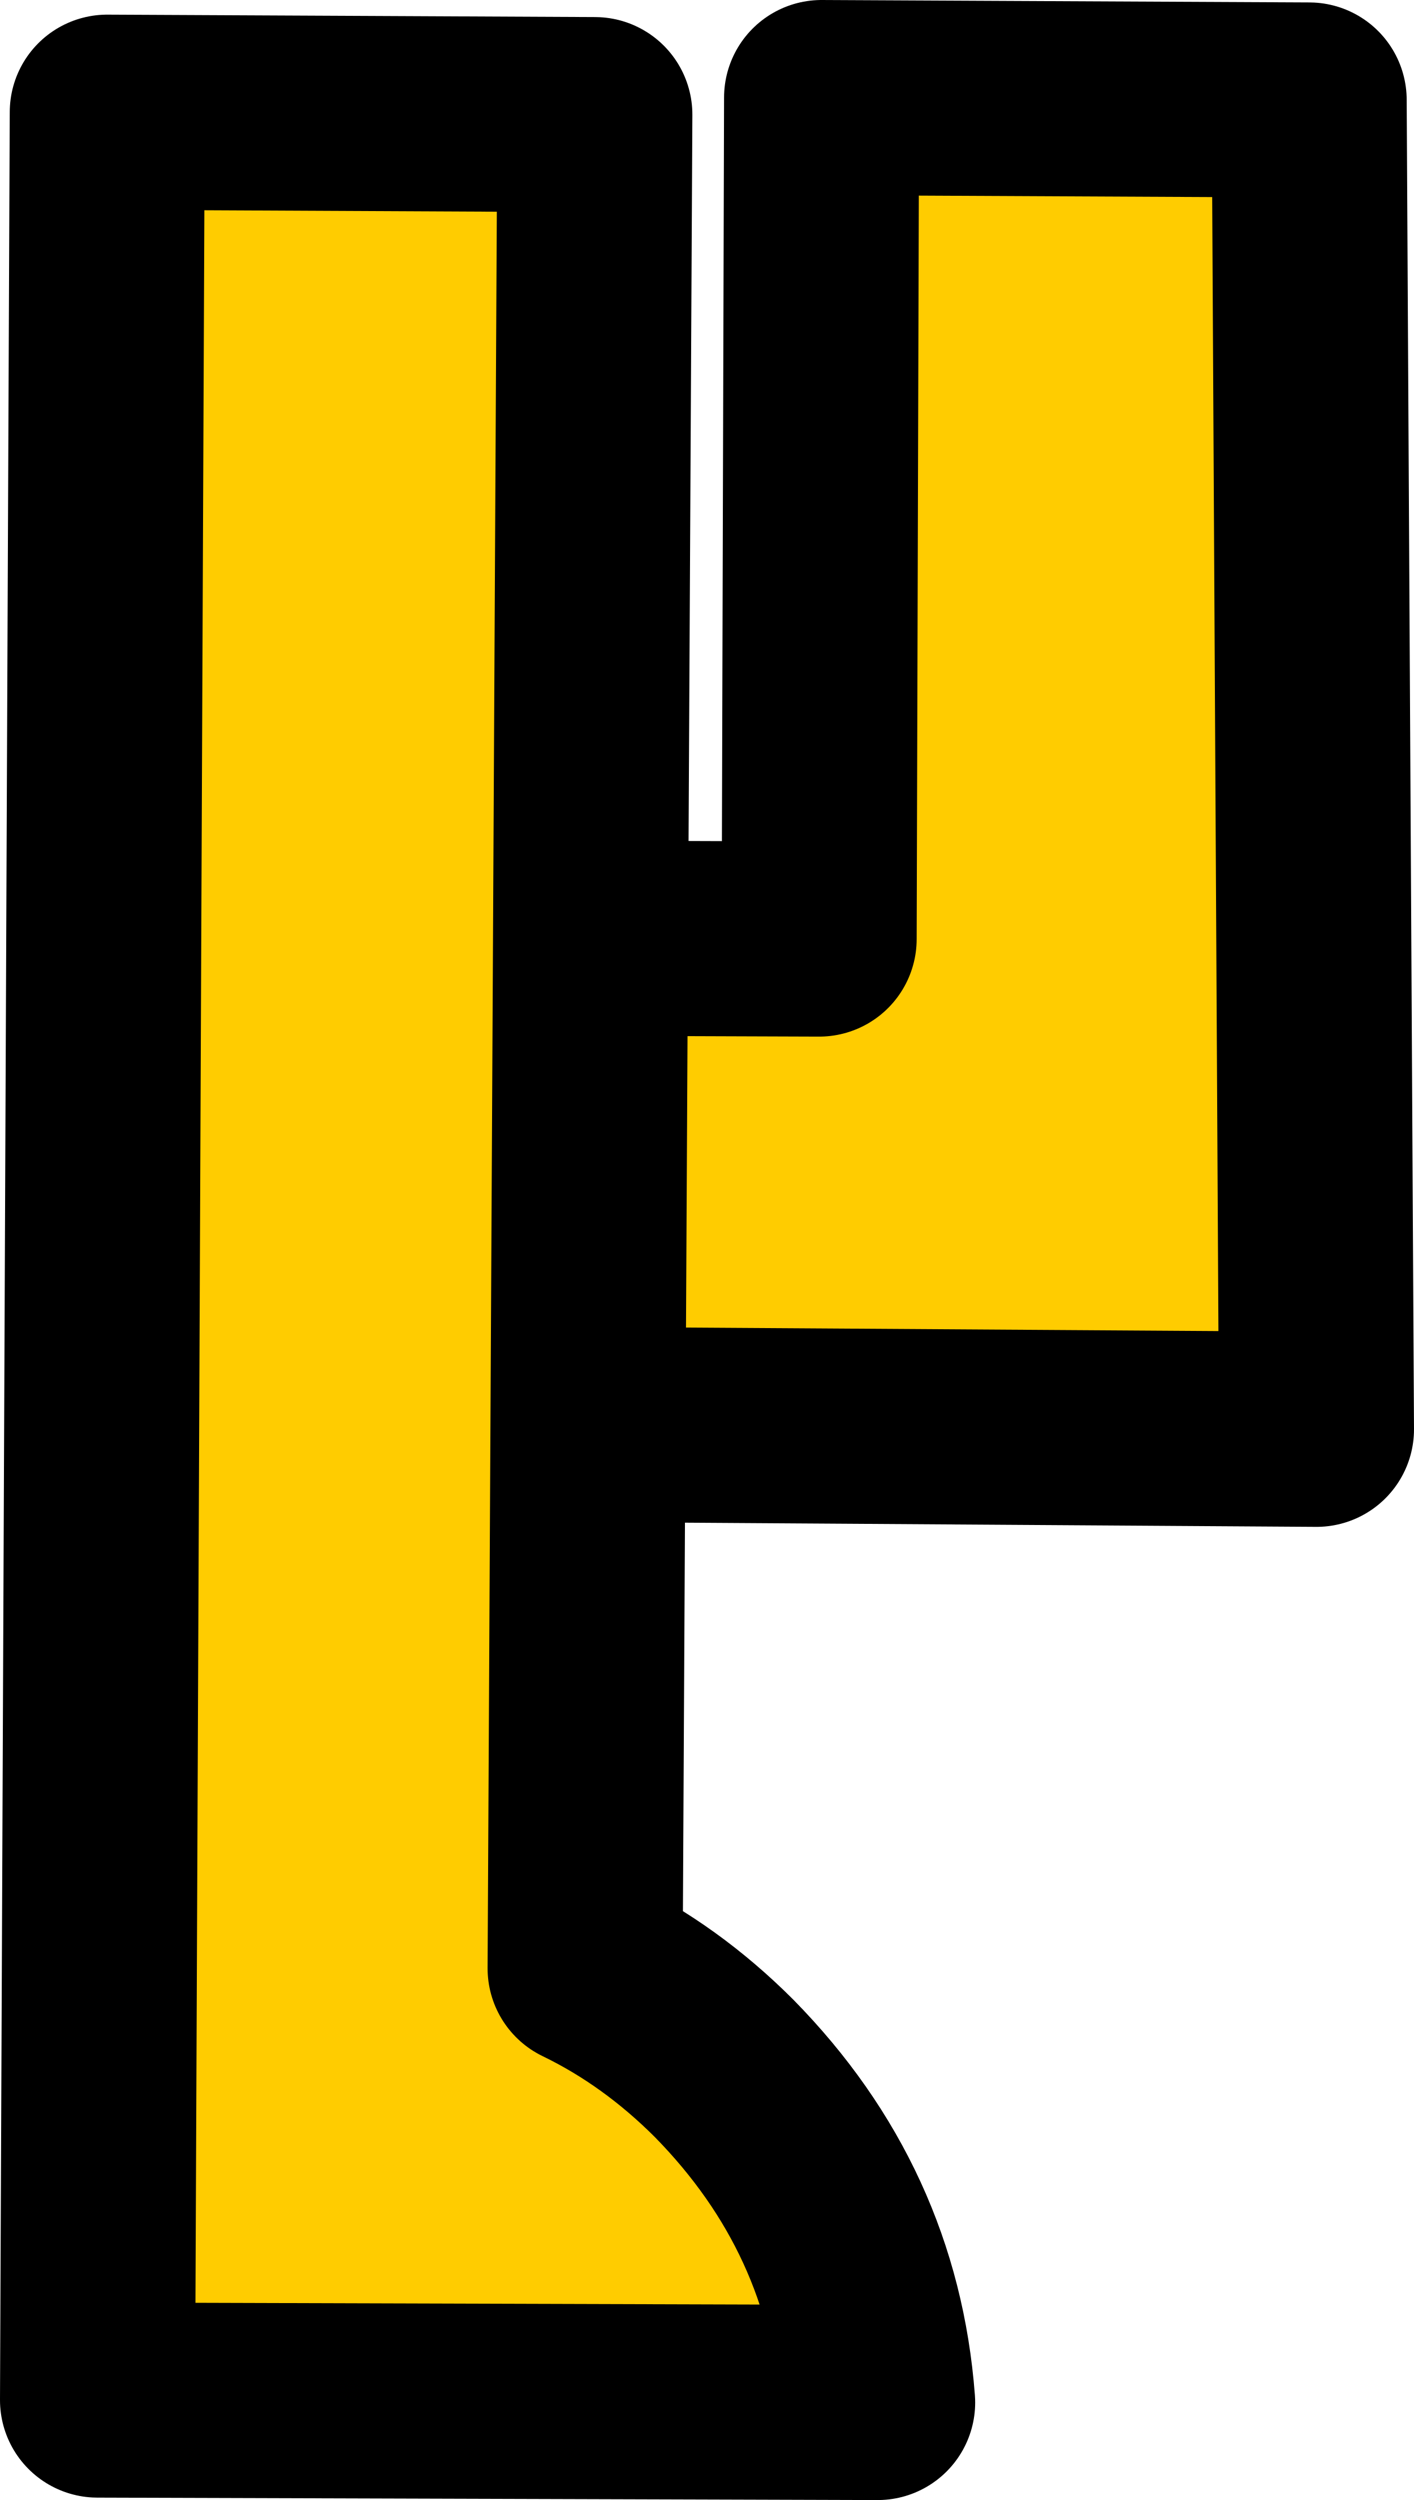 <?xml version="1.0" encoding="UTF-8" standalone="no"?>
<svg xmlns:xlink="http://www.w3.org/1999/xlink" height="51.25px" width="29.0px" xmlns="http://www.w3.org/2000/svg">
  <g transform="matrix(1.0, 0.0, 0.0, 1.0, 16.3, 26.05)">
    <path d="M10.55 -24.0 L10.7 3.25 -4.35 3.15 Q-5.15 4.7 -6.45 6.0 -9.35 8.85 -13.3 9.15 L-13.2 -6.85 0.5 -6.8 0.55 -24.05 10.55 -24.0" fill="#ffcc00" fill-rule="evenodd" stroke="none"/>
    <path d="M10.55 -24.0 L10.7 3.25 -4.35 3.15 Q-5.15 4.7 -6.45 6.0 -9.35 8.85 -13.3 9.15 L-13.2 -6.85 0.5 -6.8 0.55 -24.05 10.55 -24.0 Z" fill="none" stroke="#000000" stroke-linecap="round" stroke-linejoin="round" stroke-width="4.0"/>
    <path d="M-4.1 -23.7 L-4.3 14.3 Q-2.75 15.05 -1.45 16.35 1.4 19.25 1.7 23.2 L-14.3 23.15 -14.1 -23.75 -4.1 -23.7" fill="#ffcc00" fill-rule="evenodd" stroke="none"/>
    <path d="M-4.1 -23.7 L-4.3 14.3 Q-2.75 15.05 -1.45 16.35 1.4 19.25 1.7 23.2 L-14.3 23.15 -14.1 -23.75 -4.1 -23.7 Z" fill="none" stroke="#000000" stroke-linecap="round" stroke-linejoin="round" stroke-width="4.0"/>
  </g>
</svg>
